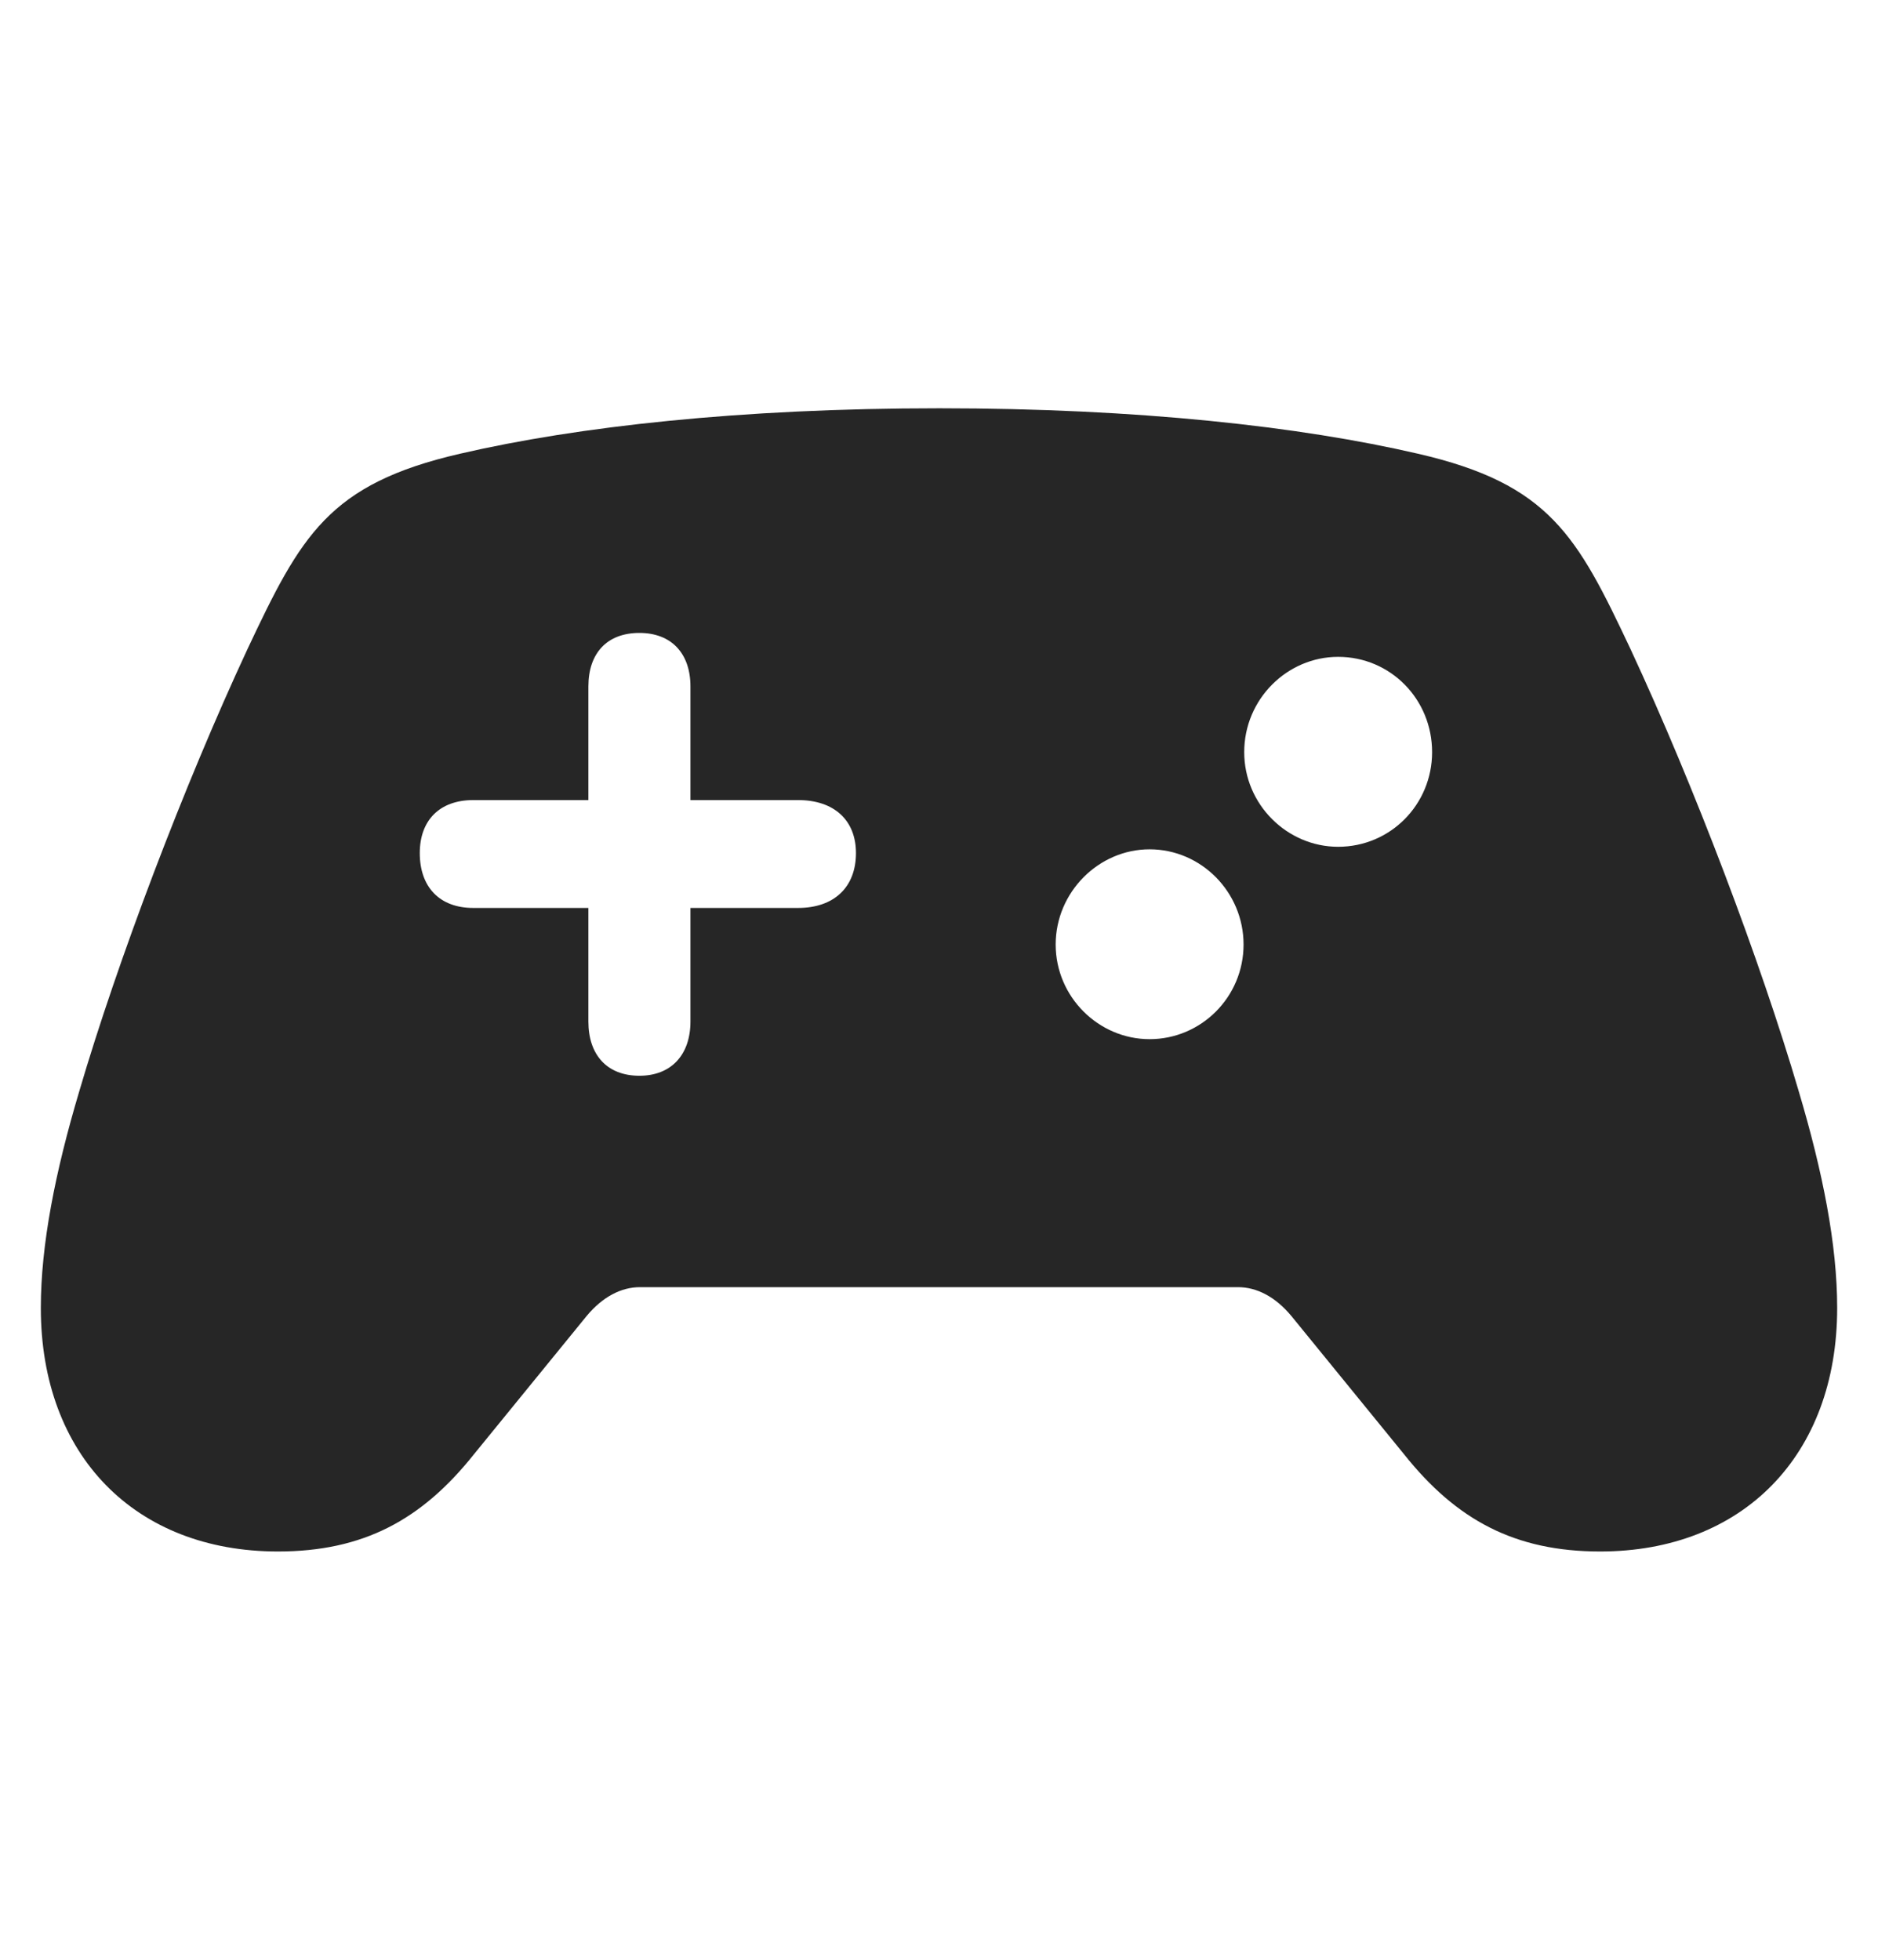 <?xml version="1.0" encoding="UTF-8"?>
<svg width="23px" height="24px" viewBox="0 0 23 24" version="1.1" xmlns="http://www.w3.org/2000/svg" xmlns:xlink="http://www.w3.org/1999/xlink">
    <!-- Generator: Sketch 57.1 (83088) - https://sketch.com -->
    <title>icon-gamepad-on</title>
    <desc>Created with Sketch.</desc>
    <g id="icon-gamepad-on" stroke="none" stroke-width="1" fill="none" fill-rule="evenodd">
        <g id="gamecontroller.fill" transform="translate(-1, 5)" fill="#000000" fill-rule="nonzero">
            <rect id="Rectangle" opacity="0" x="0.5" y="0" width="23" height="14"></rect>
            <path d="M6.141,5.447 C6.141,5.045 6.385,4.798 6.796,4.798 L8.206,4.798 L8.206,3.407 C8.206,2.998 8.435,2.751 8.831,2.751 C9.219,2.751 9.456,2.998 9.456,3.407 L9.456,4.798 L10.774,4.798 C11.216,4.798 11.483,5.045 11.483,5.447 C11.483,5.864 11.216,6.119 10.774,6.119 L9.456,6.119 L9.456,7.51 C9.456,7.919 9.219,8.174 8.831,8.174 C8.435,8.174 8.206,7.919 8.206,7.51 L8.206,6.119 L6.796,6.119 C6.385,6.119 6.141,5.864 6.141,5.447 Z M17.388,5.37 C16.764,5.37 16.238,4.852 16.238,4.211 C16.238,3.562 16.764,3.044 17.388,3.044 C18.029,3.044 18.539,3.562 18.539,4.211 C18.539,4.852 18.029,5.37 17.388,5.37 Z M15.079,7.726 C14.455,7.726 13.929,7.209 13.929,6.567 C13.929,5.926 14.455,5.401 15.079,5.401 C15.712,5.401 16.23,5.926 16.23,6.567 C16.23,7.209 15.712,7.726 15.079,7.726 Z M4.403,14 C5.447,14 6.164,13.614 6.804,12.81 L8.183,11.118 C8.381,10.879 8.61,10.763 8.838,10.763 L16.162,10.763 C16.39,10.763 16.619,10.879 16.817,11.118 L18.196,12.81 C18.836,13.614 19.553,14 20.597,14 C22.342,14 23.5,12.826 23.5,11.018 C23.5,10.245 23.325,9.356 23.028,8.36 C22.563,6.776 21.747,4.62 20.97,2.951 C20.315,1.561 19.979,0.927 18.364,0.556 C16.931,0.224 14.942,0 12.504,0 C10.065,0 8.069,0.224 6.636,0.556 C5.021,0.927 4.685,1.561 4.03,2.951 C3.253,4.62 2.437,6.776 1.972,8.36 C1.675,9.356 1.5,10.245 1.5,11.018 C1.5,12.826 2.658,14 4.403,14 Z" id="Shape" fill-opacity="0.85"></path>
        </g>
    </g>
</svg>
